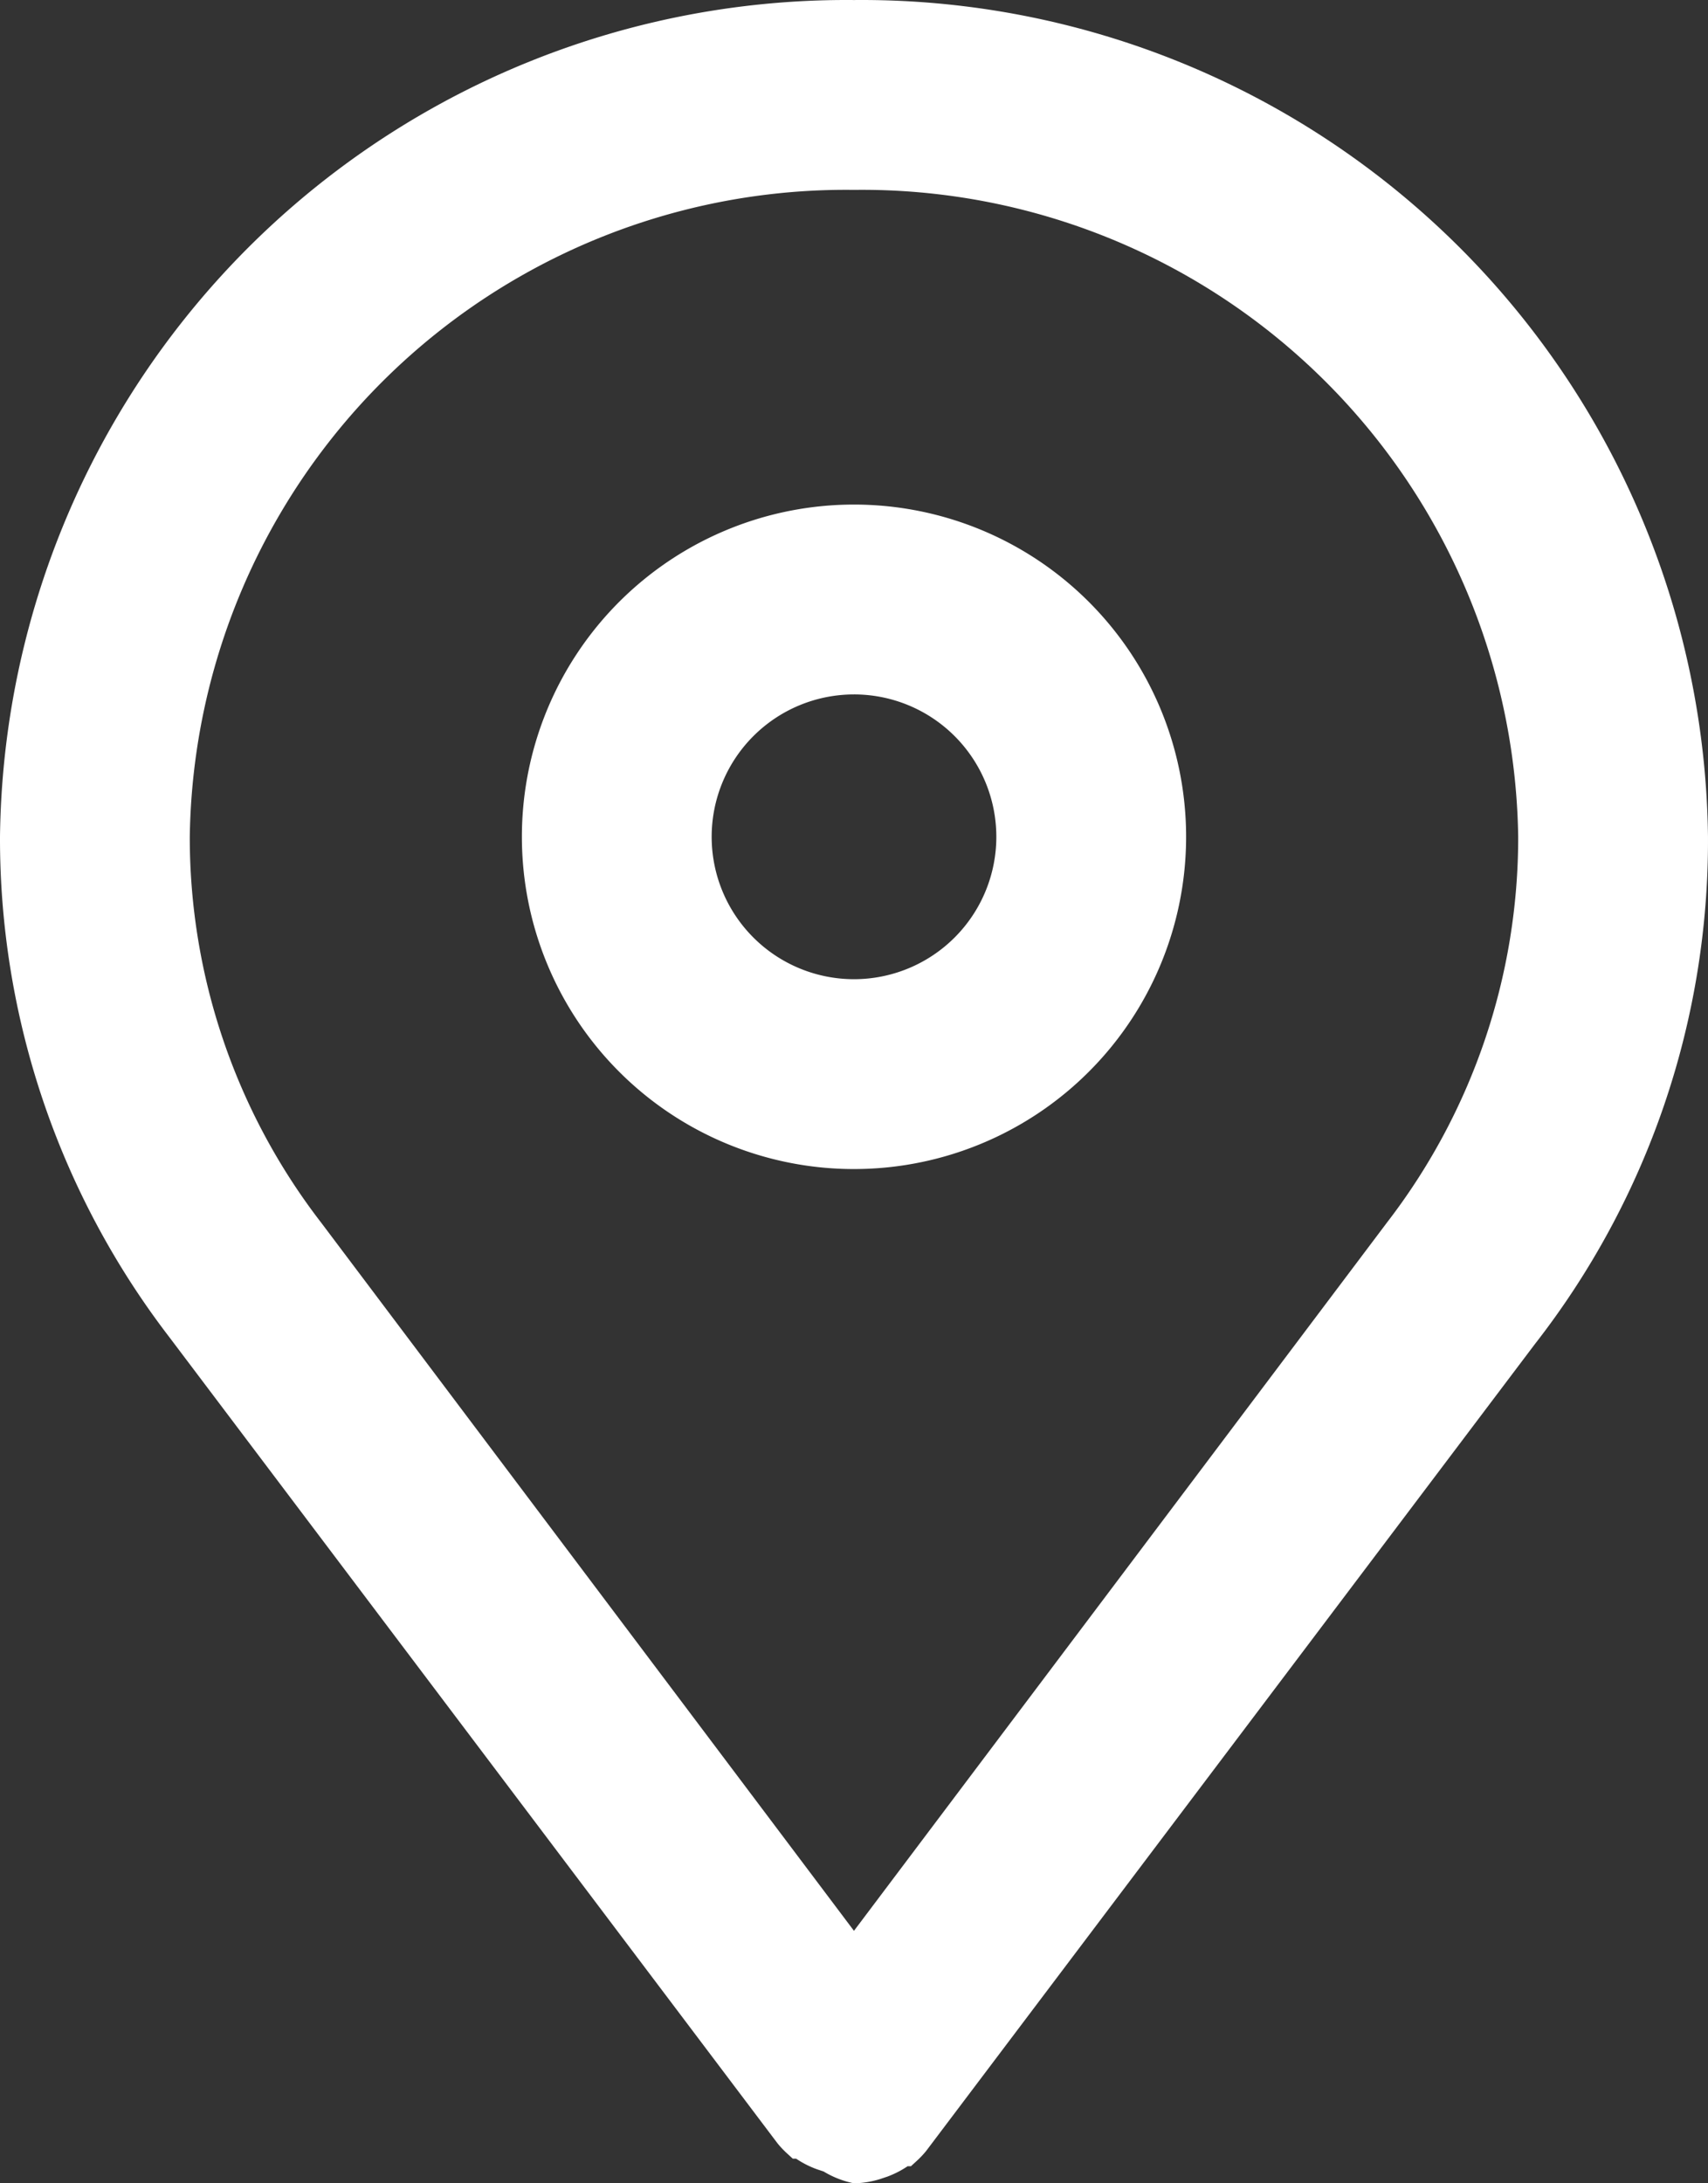 <svg xmlns="http://www.w3.org/2000/svg" width="286.432" height="366" viewBox="0 0 286.432 366">
  <rect x="0" y="0" width="286.432" height="366" fill="#333333" stroke="none"/>
  <g id="Сгруппировать_146" data-name="Сгруппировать 146" transform="translate(-756 -5871)">
    <path id="Контур_83" data-name="Контур 83" d="M286.43,140.276A141.942,141.942,0,0,0,143.215.005,141.942,141.942,0,0,0,0,140.276a137.168,137.168,0,0,0,28.325,83.781h0l102.08,135.259h0a15.908,15.908,0,0,0,1.671,1.75l.875.8h.557a15.912,15.912,0,0,0,3.421,1.75l1.193.4A15.912,15.912,0,0,0,143.215,366h0a15.911,15.911,0,0,0,4.376-.716l1.193-.4a15.914,15.914,0,0,0,3.421-1.75h.557l.875-.8a15.908,15.908,0,0,0,1.671-1.75h0L257.389,225.33h0A137.169,137.169,0,0,0,286.43,140.276ZM143.215,31.831A110.037,110.037,0,0,1,254.6,140.276a105.661,105.661,0,0,1-21.96,64.606h0l-89.43,118.789L53.865,204.962h0a105.661,105.661,0,0,1-22.039-64.685A110.037,110.037,0,0,1,143.215,31.831Z" transform="translate(756 5871.001)" fill="#fff"/>
    <path id="Контур_84" data-name="Контур 84" d="M66.695,122.019A55.695,55.695,0,1,0,11,66.325a55.695,55.695,0,0,0,55.695,55.695Zm0-79.564A23.869,23.869,0,1,1,42.826,66.325,23.869,23.869,0,0,1,66.695,42.456Z" transform="translate(832.521 5944.954)" fill="#fff"/>
  </g>
</svg>
